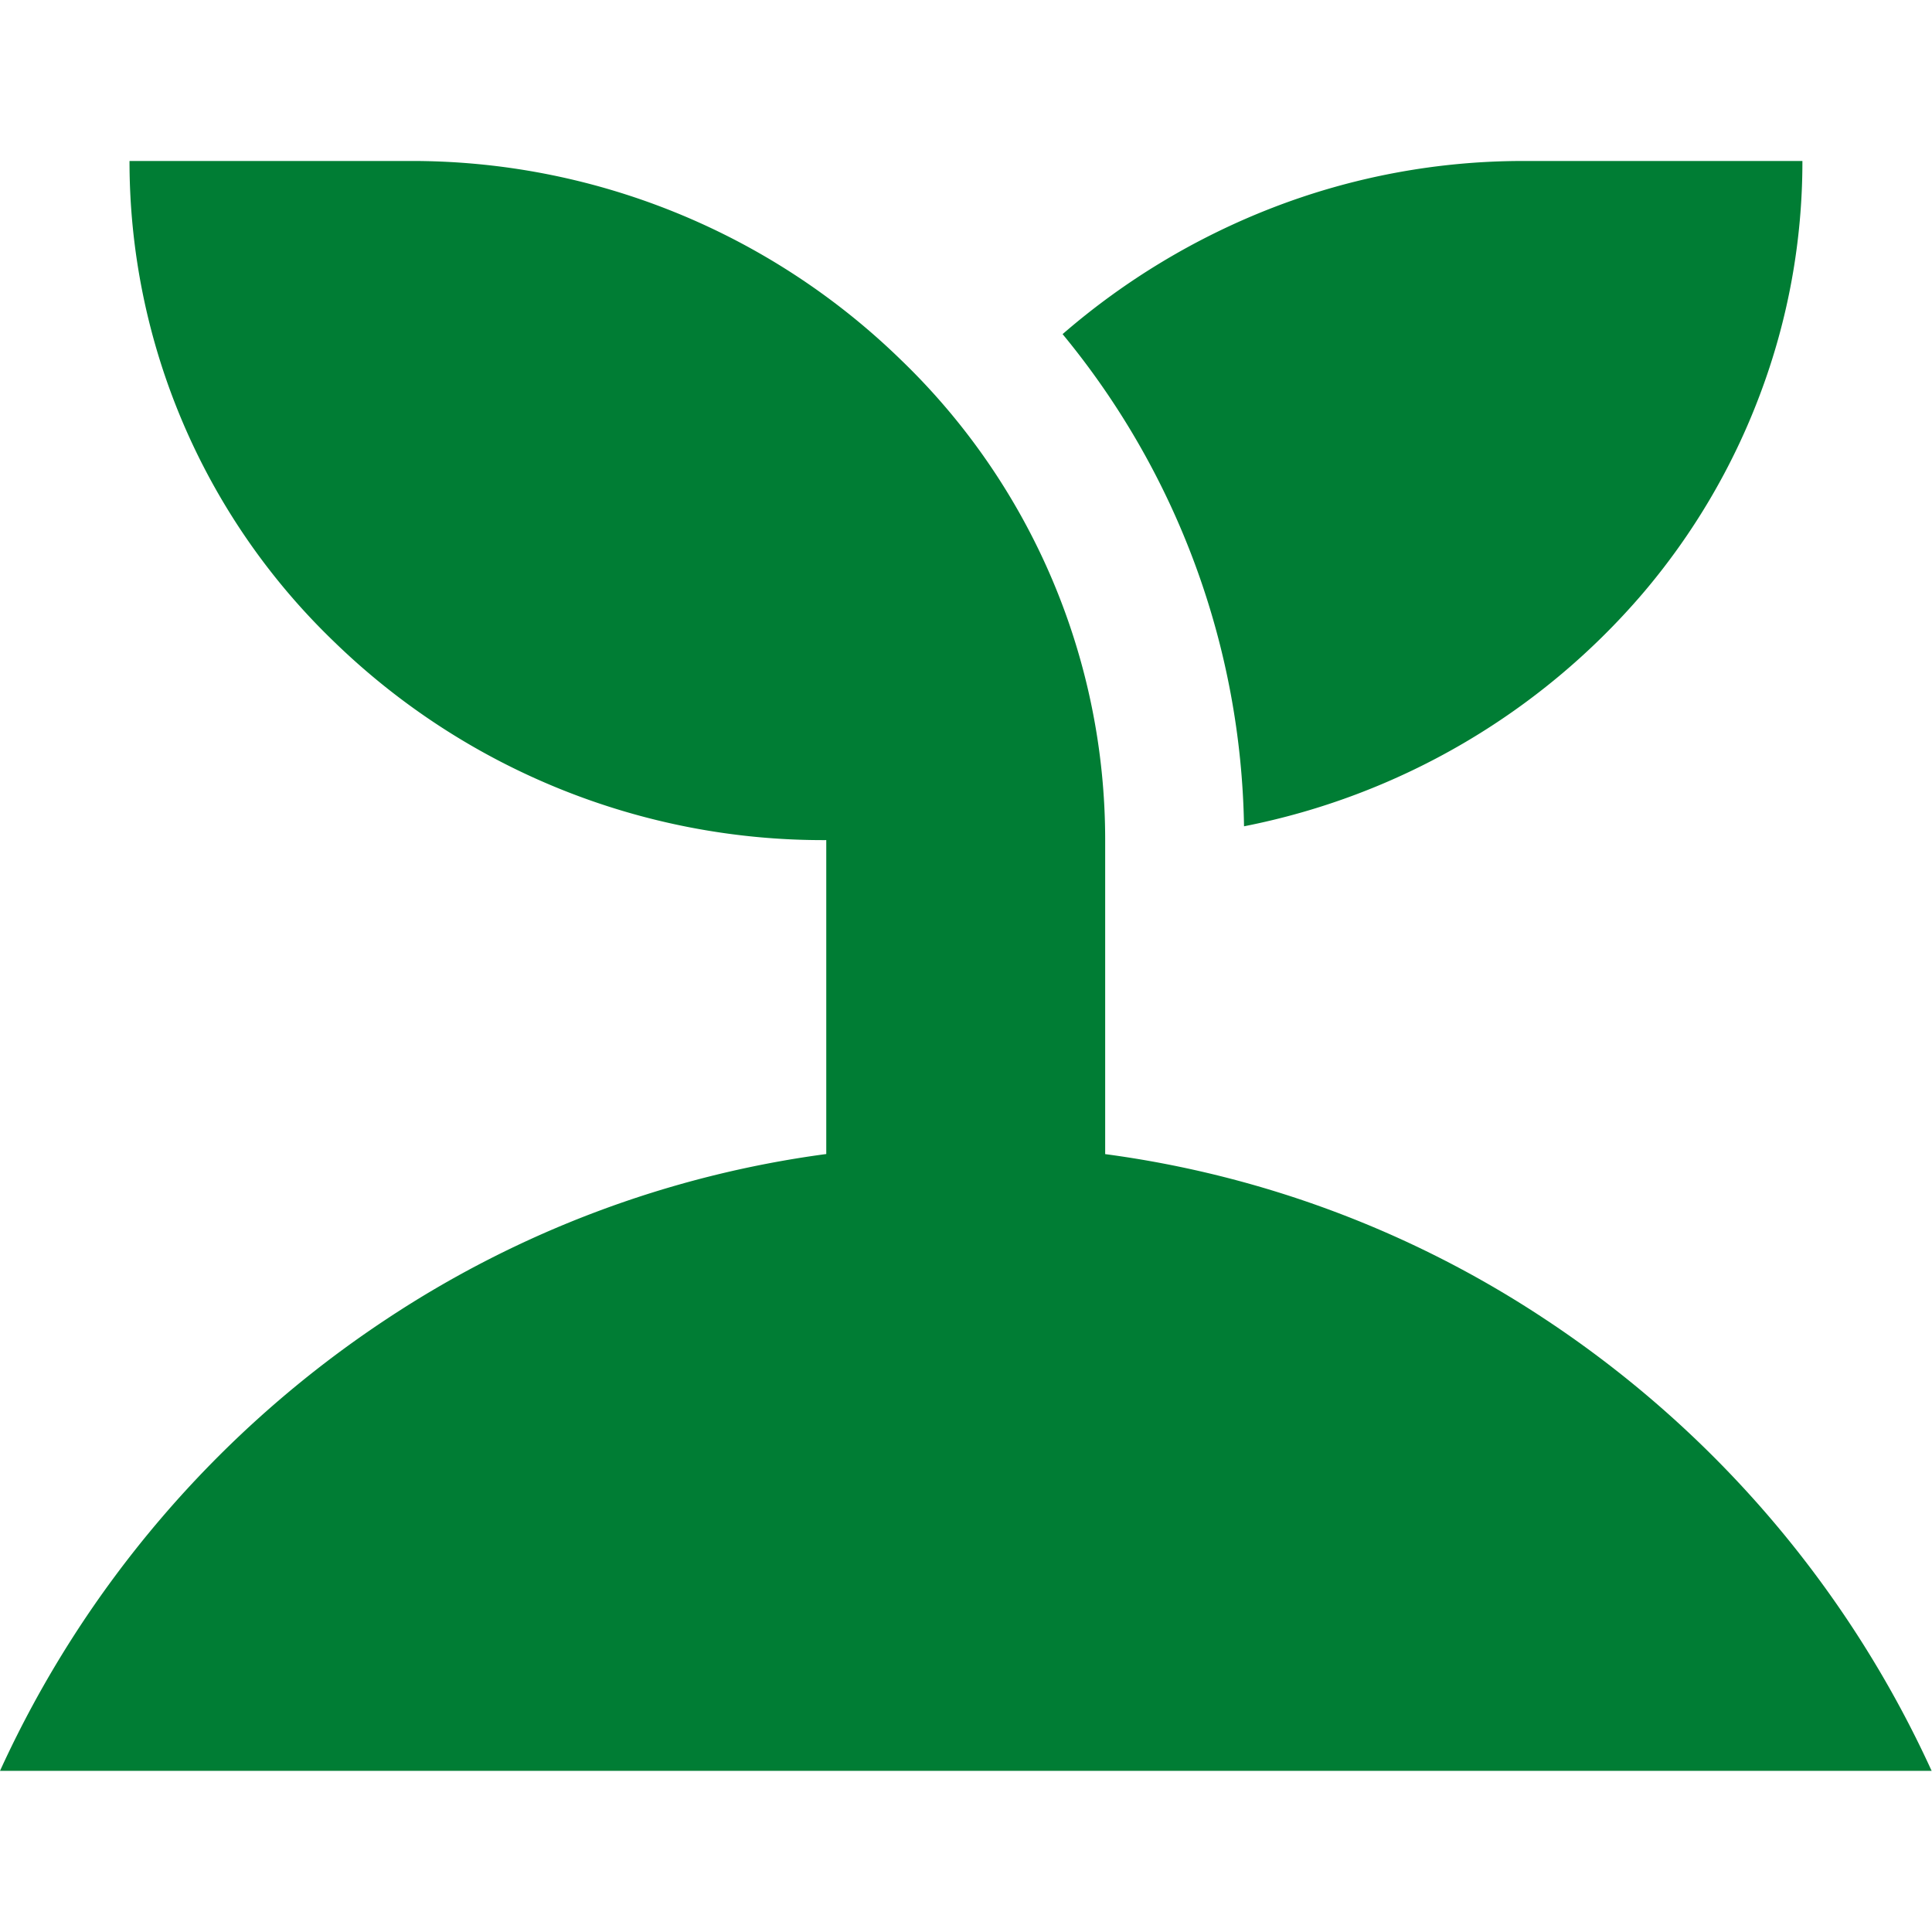<svg xmlns="http://www.w3.org/2000/svg" width="24.002" height="24" viewBox="0 0 24.002 24"><g transform="translate(-1464 -1806)"><rect width="24" height="24" transform="translate(1464 1806)" fill="#fff" opacity="0"/><path d="M22041,6148h-24a13.4,13.4,0,0,1,4.8-5.611,13,13,0,0,1,5.465-2.052v-3.9a8.717,8.717,0,0,1-6.121-2.471,8.275,8.275,0,0,1-2.535-5.966h3.463a8.708,8.708,0,0,1,6.121,2.471,8.276,8.276,0,0,1,2.537,5.967v3.9a13,13,0,0,1,5.467,2.052,13.4,13.4,0,0,1,4.8,5.609h0Zm-8.545-11.735a9.851,9.851,0,0,0-2.254-6.114,8.875,8.875,0,0,1,2.613-1.572,8.624,8.624,0,0,1,3.113-.579h3.465a8.188,8.188,0,0,1-.529,2.906,8.321,8.321,0,0,1-1.455,2.467,8.743,8.743,0,0,1-4.951,2.892Z" transform="translate(-20553 -4320)" fill="#007d34"/></g></svg>